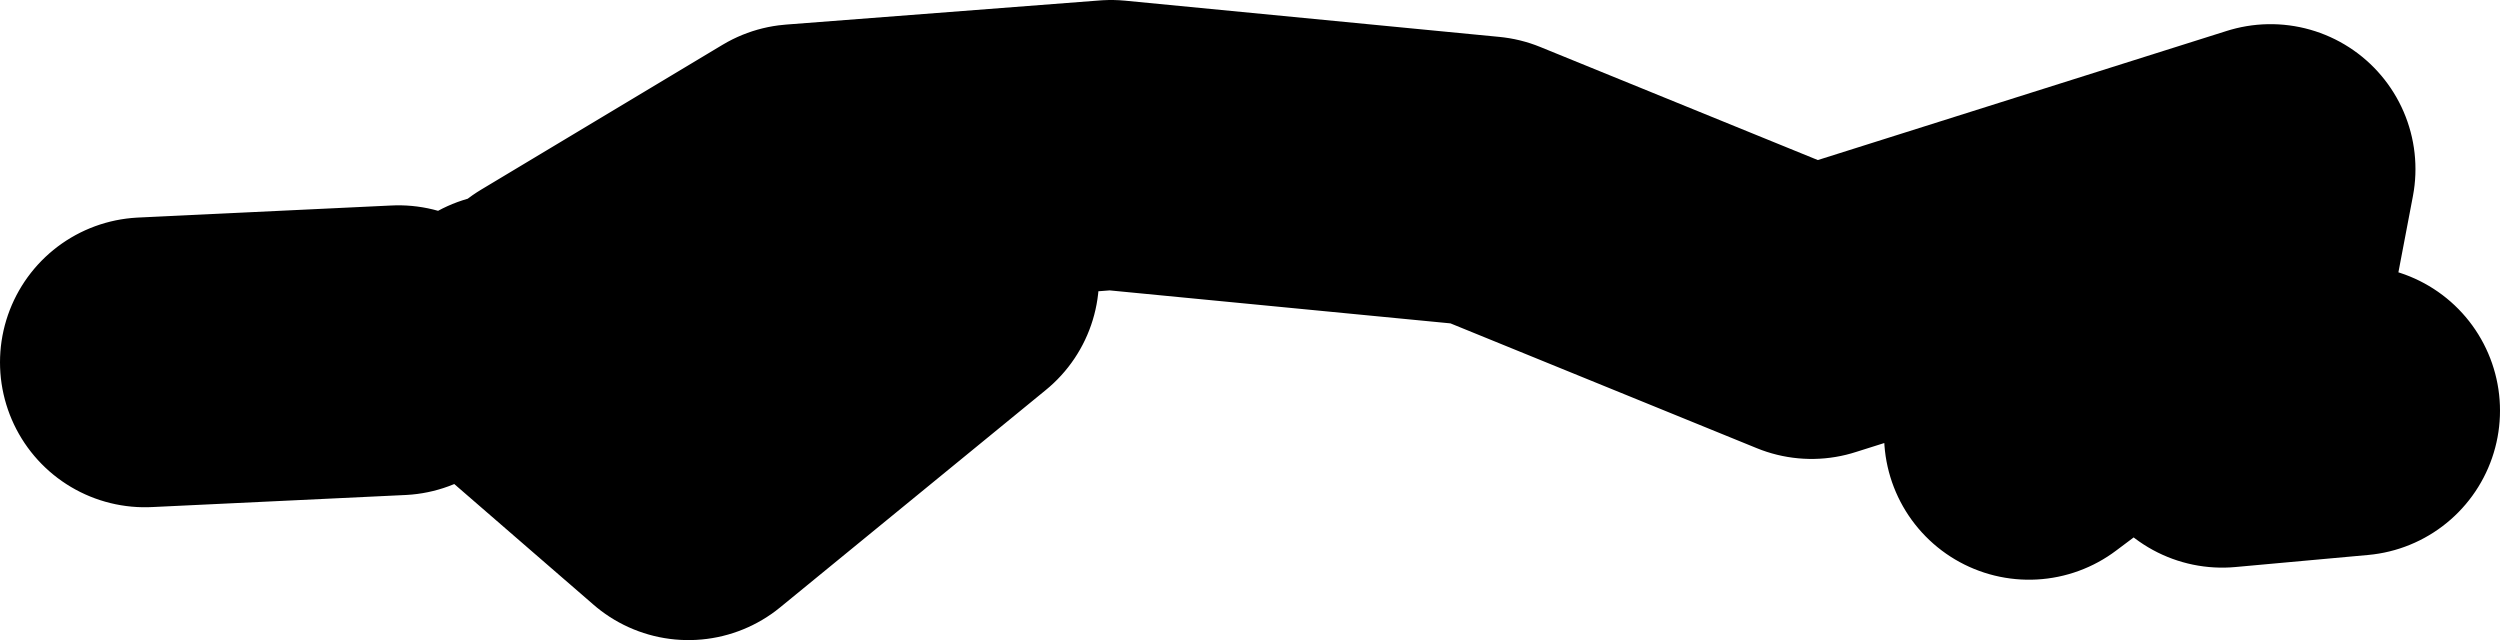<?xml version="1.0" encoding="UTF-8" standalone="no"?>
<svg xmlns:xlink="http://www.w3.org/1999/xlink" height="13.25px" width="51.75px" xmlns="http://www.w3.org/2000/svg">
  <g transform="matrix(1.0, 0.0, 0.0, 1.0, 105.0, -8.35)">
    <path d="M-61.0 15.85 L-63.0 17.35 M-93.5 14.85 L-88.5 11.85 -82.0 11.35 -74.25 12.1 -67.5 14.85 -58.0 11.85 -59.0 17.1 -56.25 16.85 M-102.0 15.85 L-96.75 15.6 M-94.5 15.35 L-90.75 18.6 -85.25 14.1" fill="none" stroke="#000000" stroke-linecap="round" stroke-linejoin="round" stroke-width="6.0"/>
  </g>
</svg>
